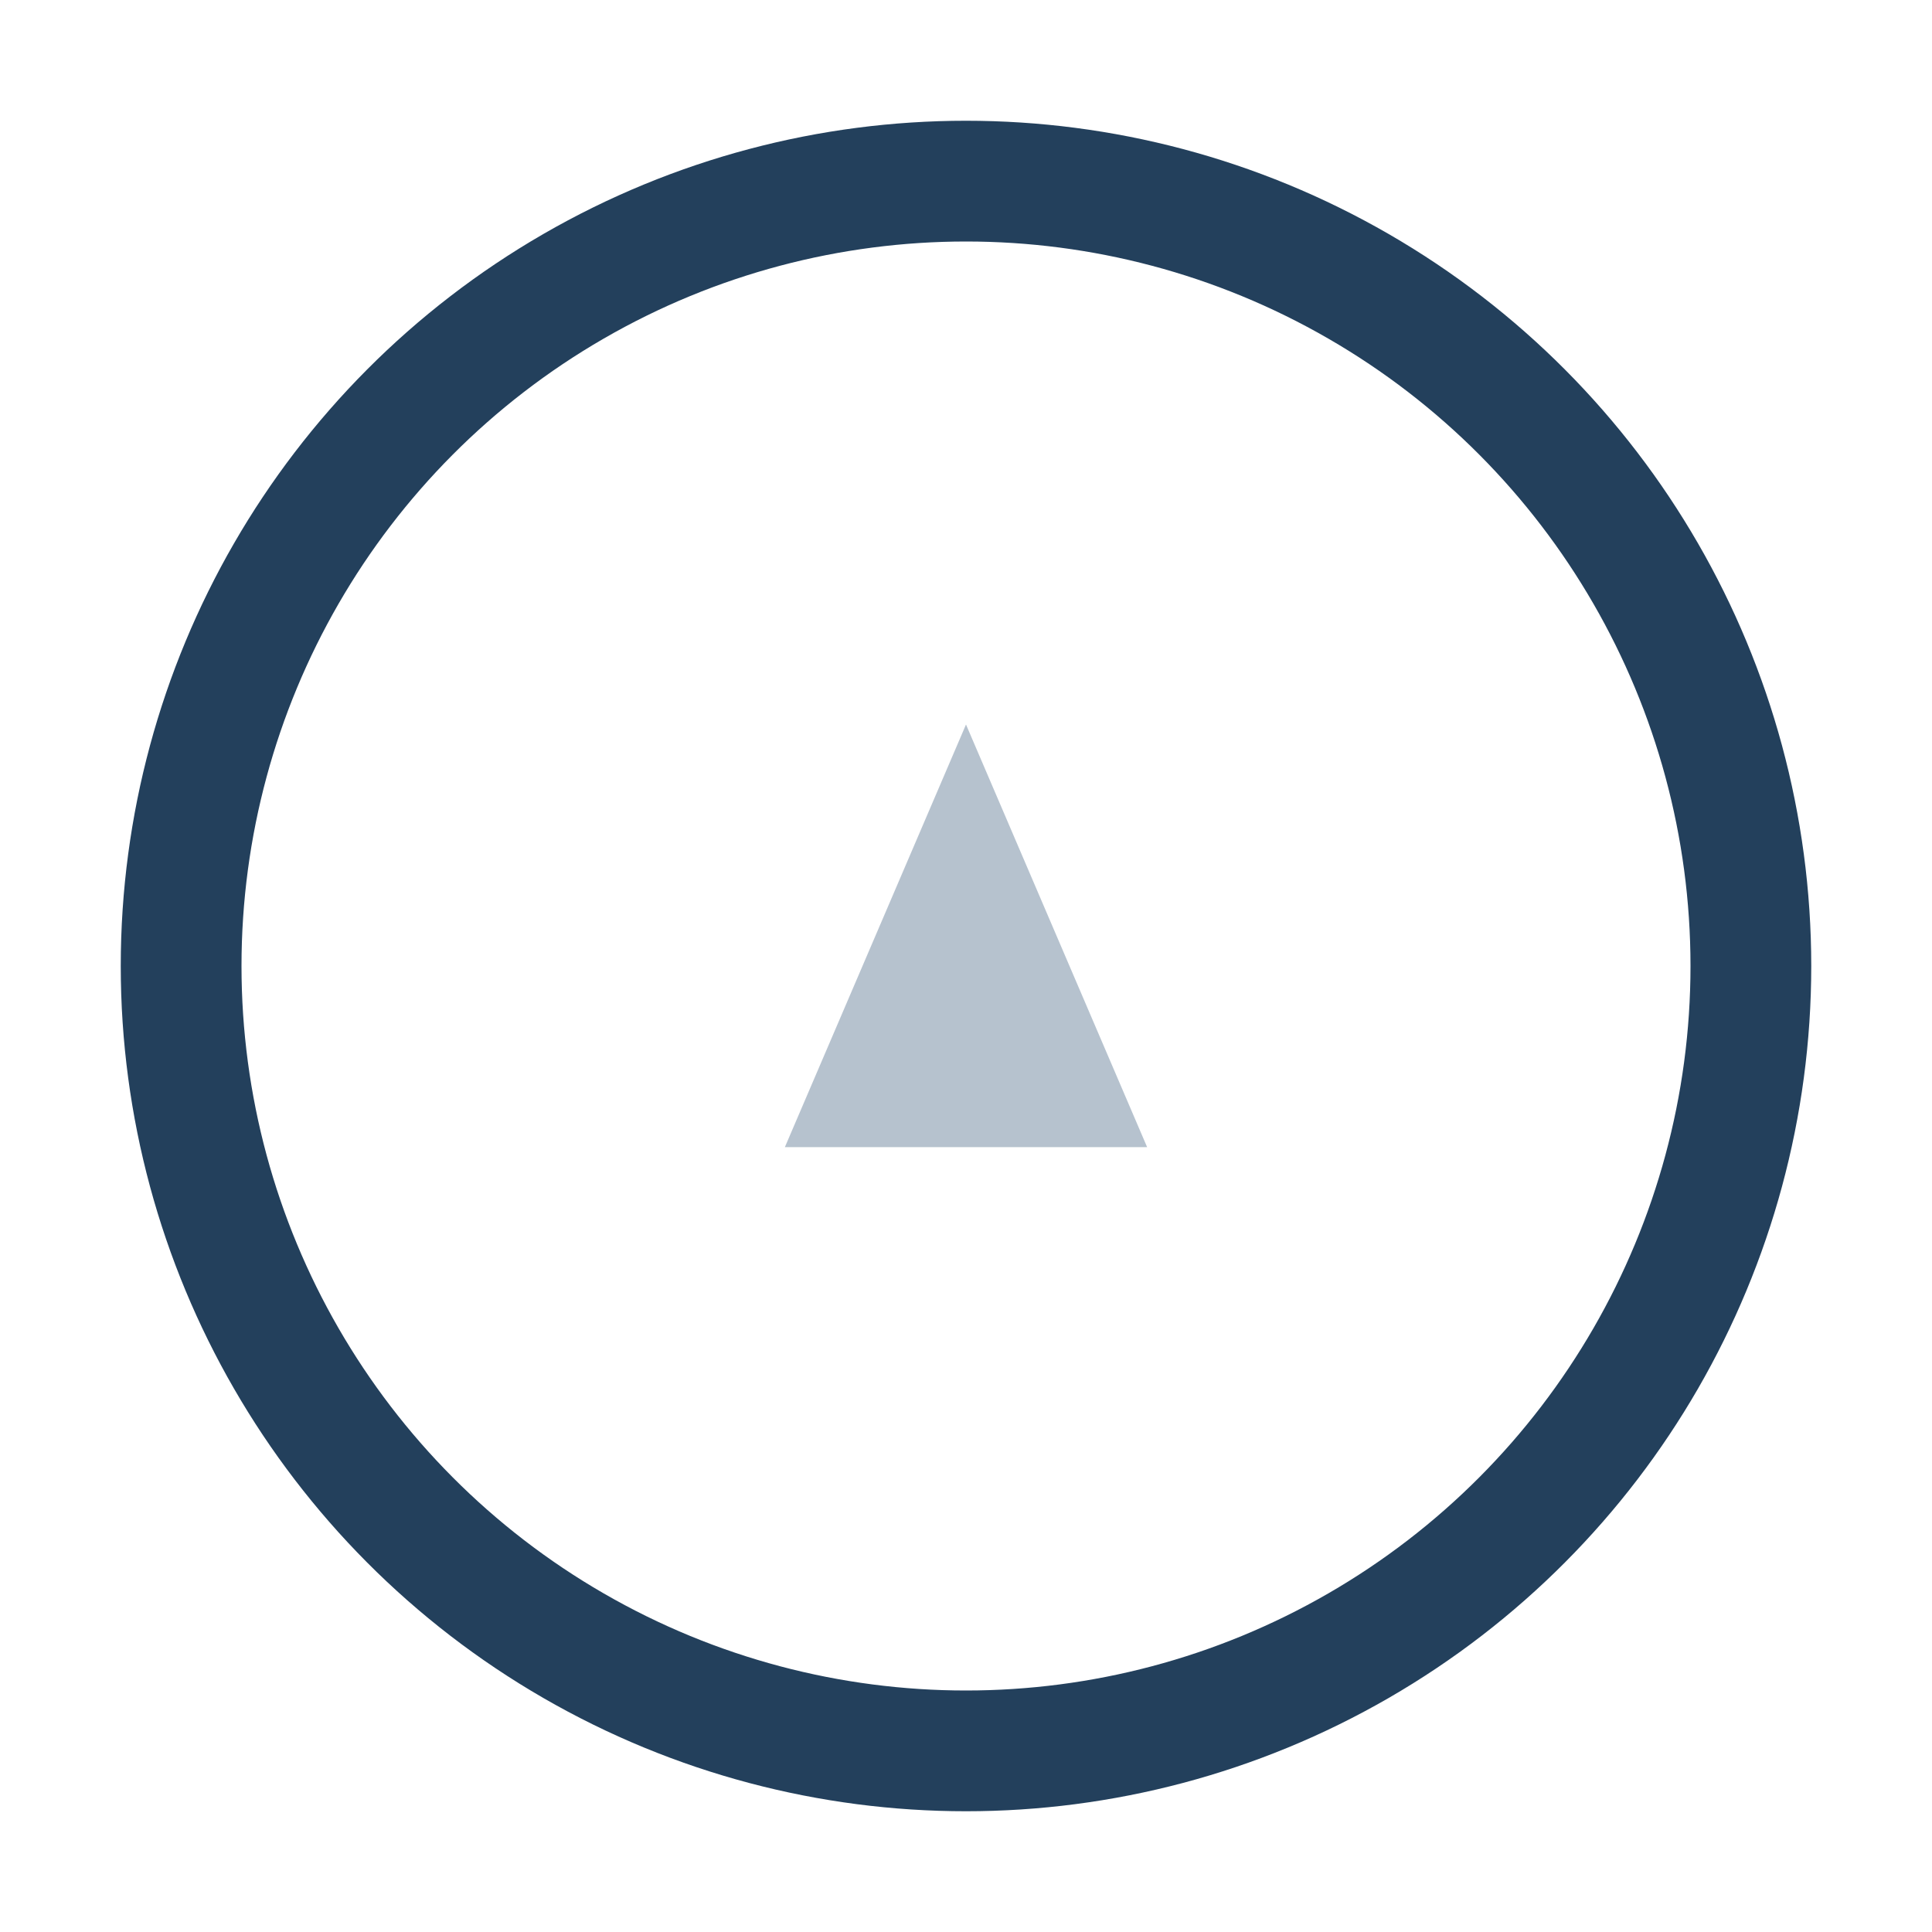<?xml version="1.0" encoding="UTF-8"?>
<svg xmlns="http://www.w3.org/2000/svg" width="32" height="32" viewBox="0 0 32 32"><circle cx="16" cy="16" r="13" stroke="#23405C" stroke-width="2" fill="none"/><path d="M13 19l3-7 3 7z" fill="#B6C2CE"/></svg>